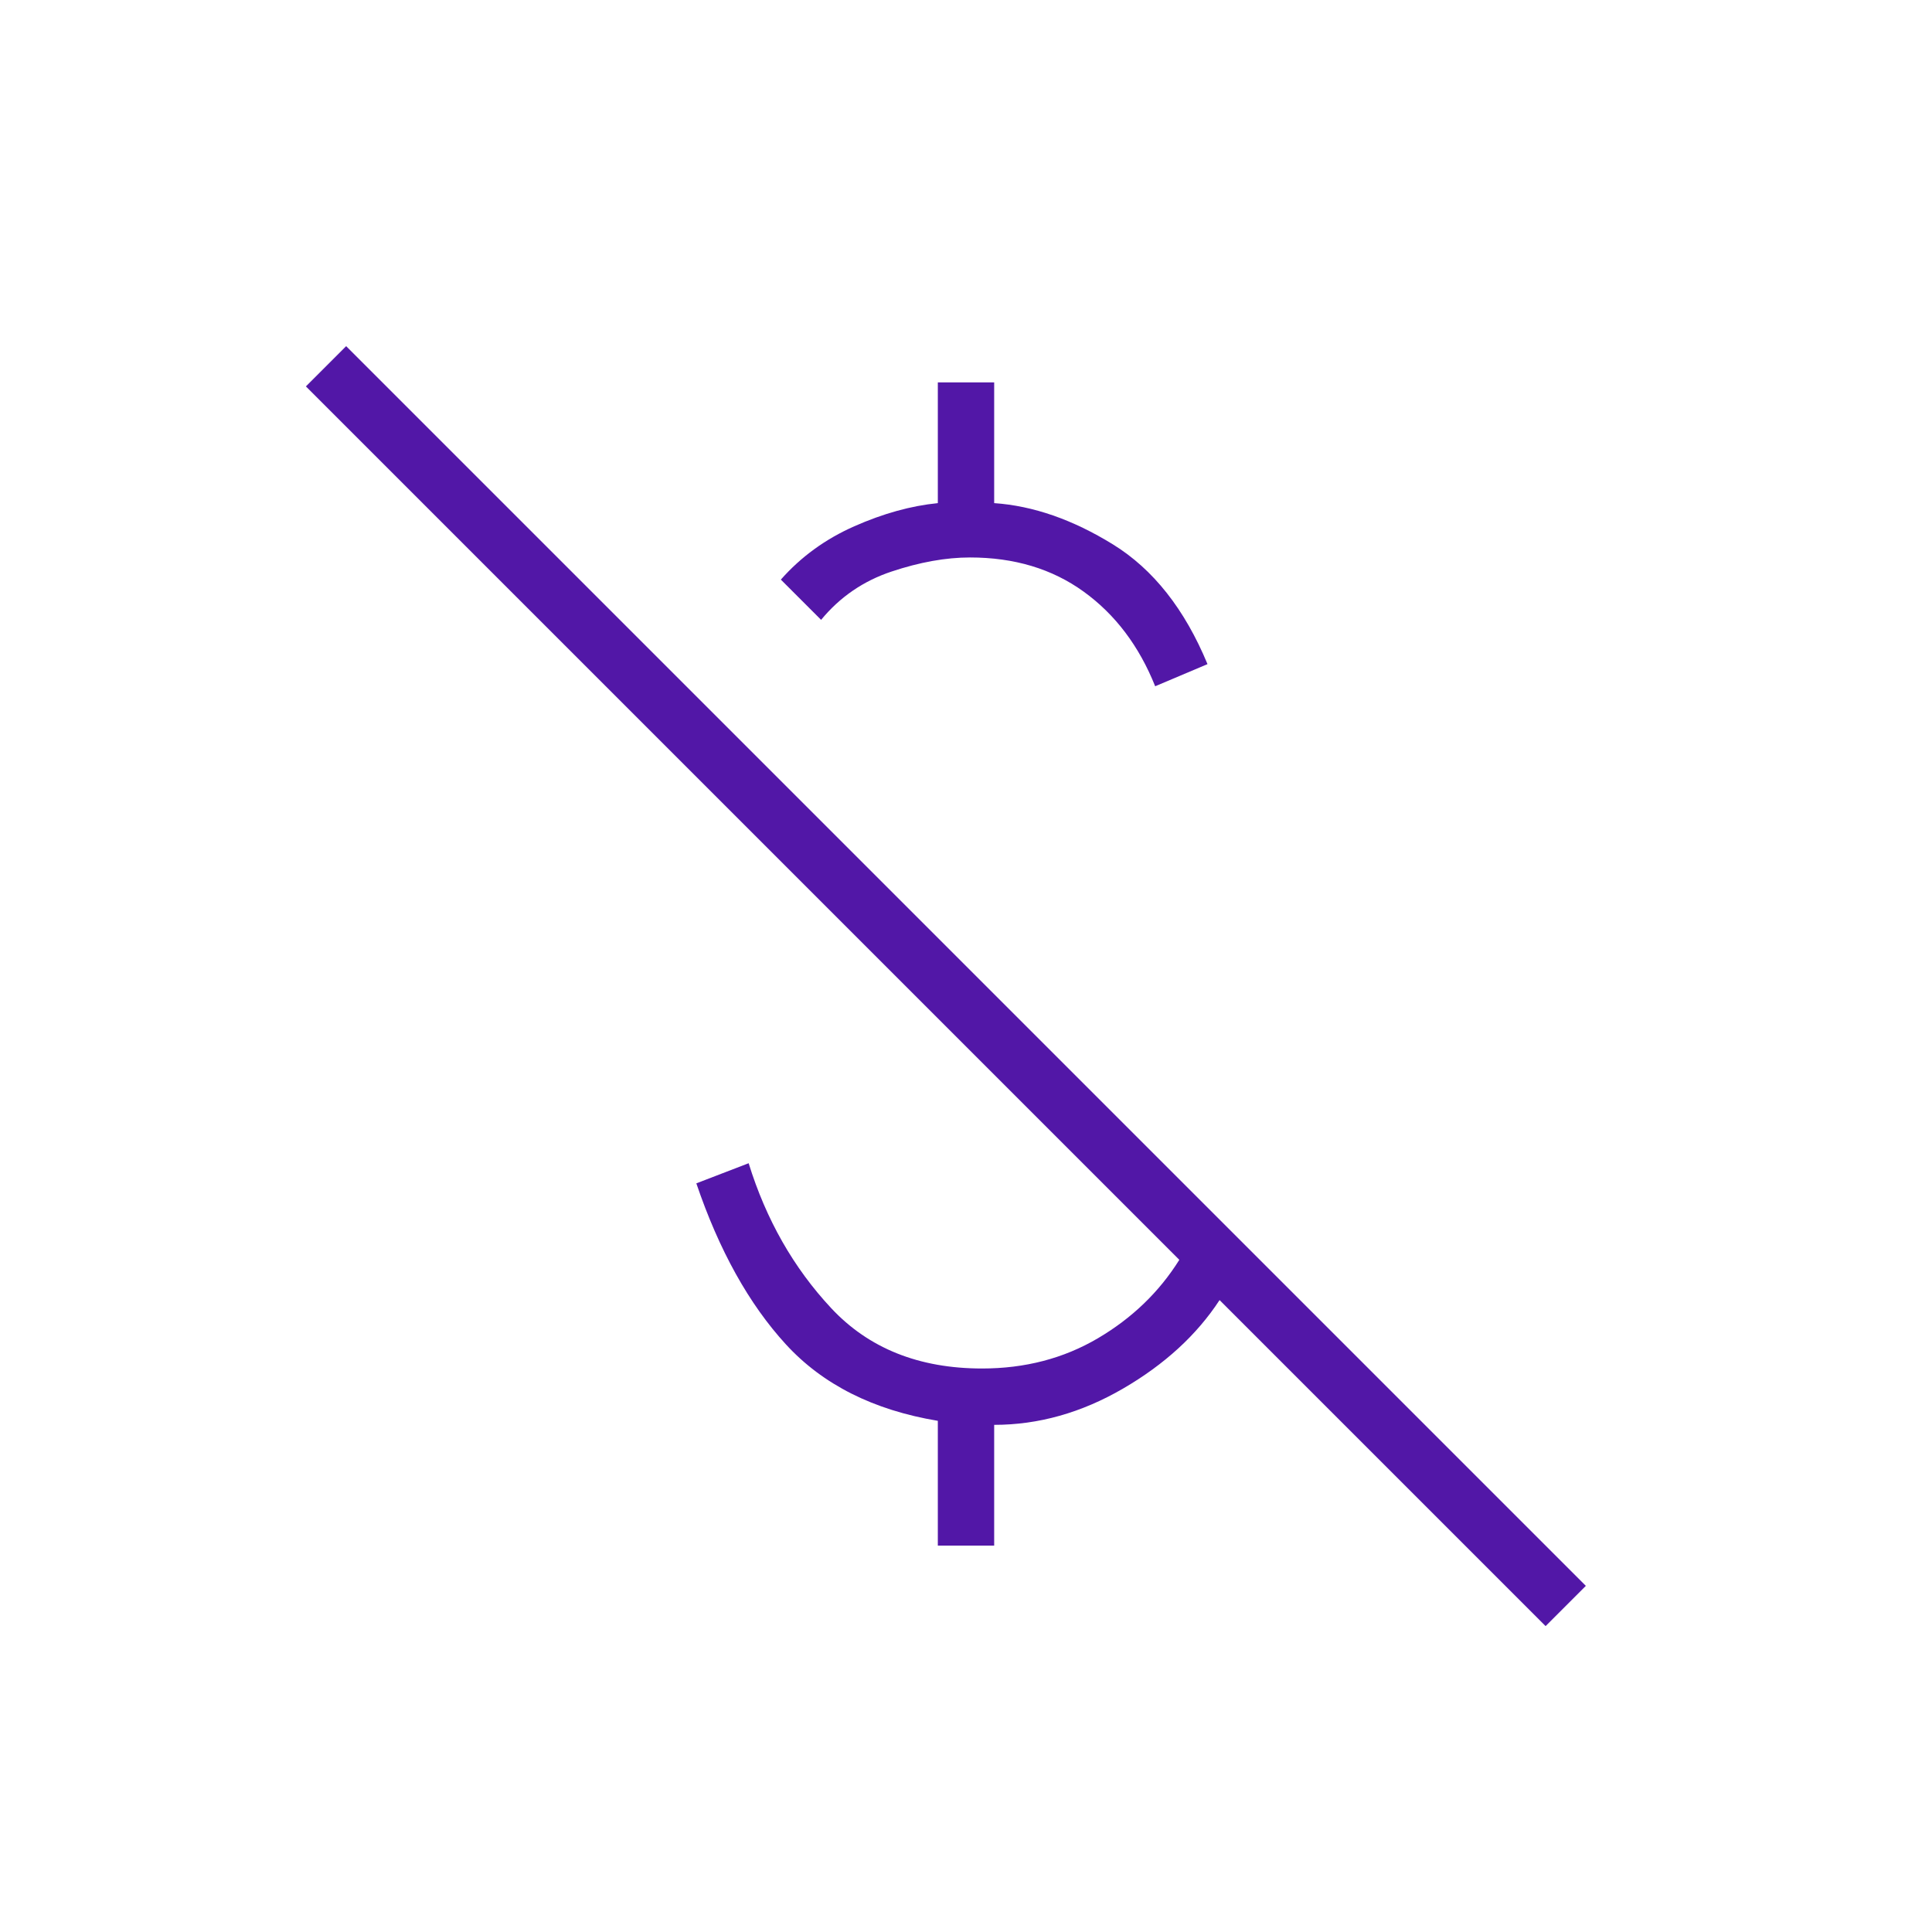 <svg xmlns="http://www.w3.org/2000/svg" height="24px" viewBox="0 -960 960 960" width="24px" fill="#5217a7"><path d="M574-619q-12-30-35.5-47T482-683q-18 0-39 7t-35 24l-20-20q15-17 36.5-26.5T466-710v-60h28v60q29 2 59 20.5t47 59.5l-26 11Zm194 467L606-314q-17 26-48 44t-64 18v60h-28v-62q-48-8-75.5-38T346-372l26-10q13 42 41 72t75 30q32 0 57.5-15t40.5-39L152-768l20-20 616 616-20 20Z"/></svg>